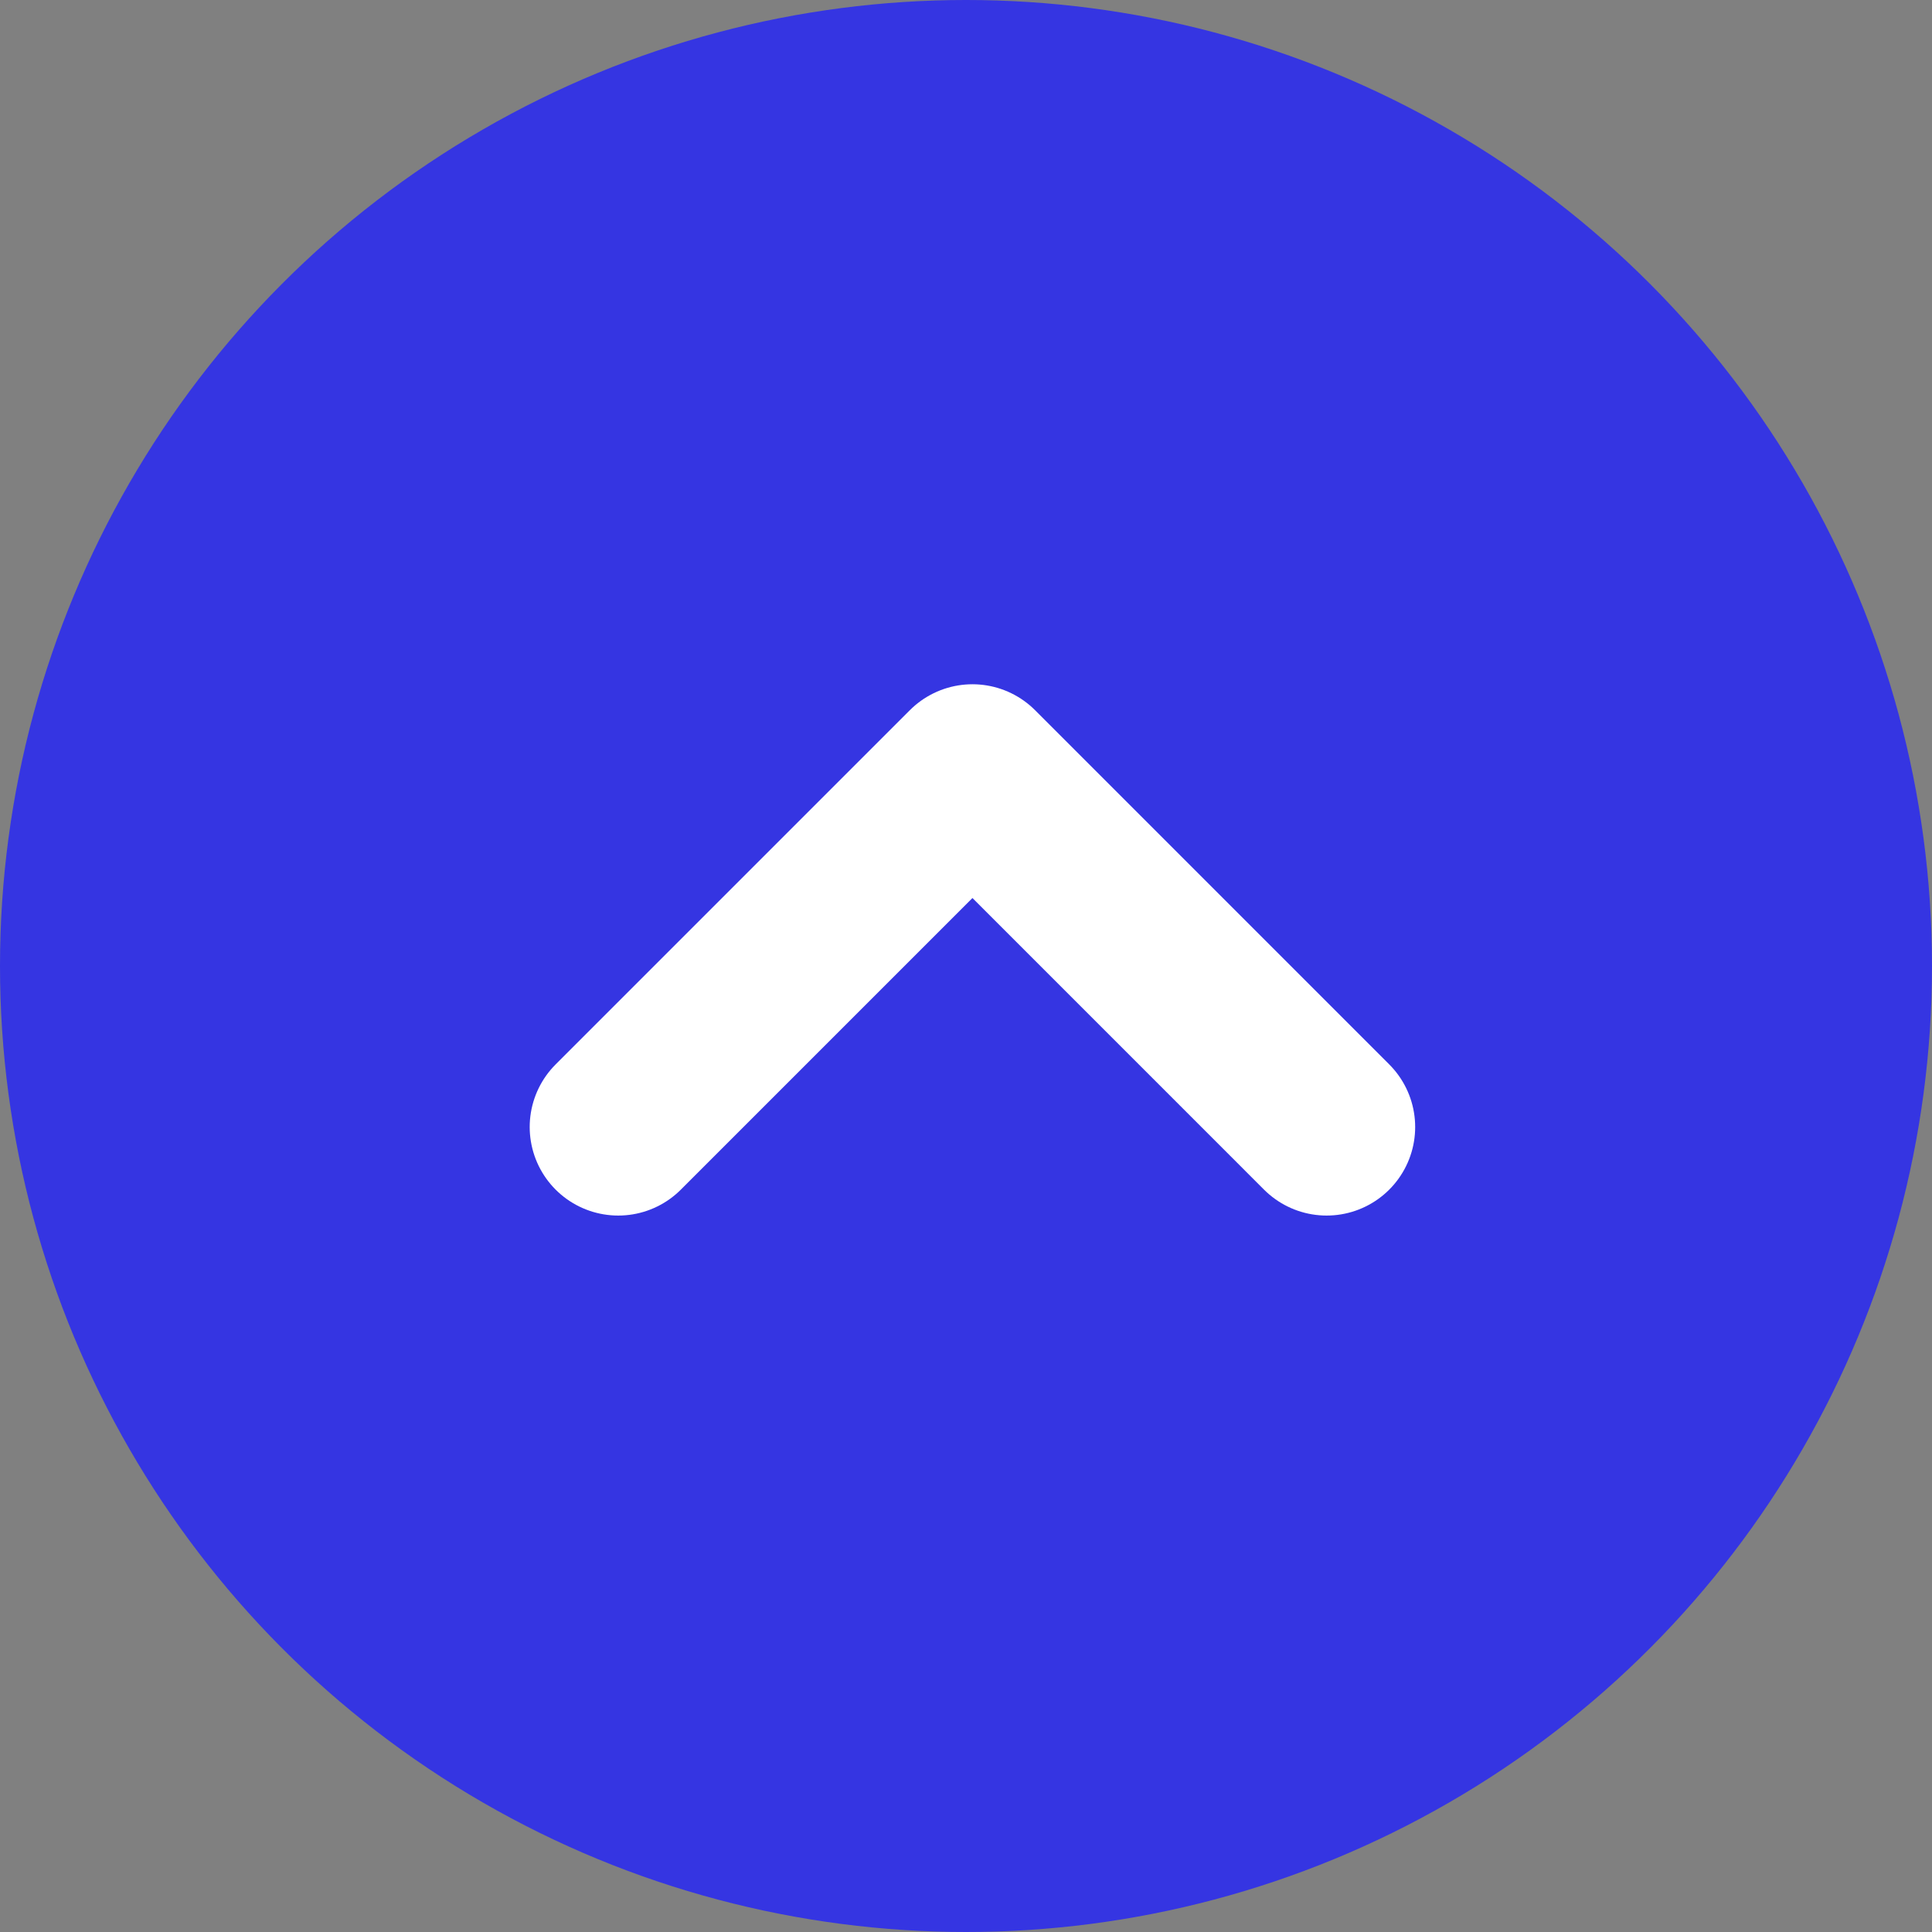 <svg width="50" height="50" viewBox="0 0 50 50" fill="none" xmlns="http://www.w3.org/2000/svg">
<rect x="0" y="0" width="50" height="50" fill="#808080" stroke="none"/>
<circle cx="25" cy="25" r="25" fill="#3535E2"/>
<path d="M34.333 29.167L25.167 20L16 29.167" stroke="white" stroke-width="4.583" stroke-linecap="round" stroke-linejoin="round"/>
</svg>
